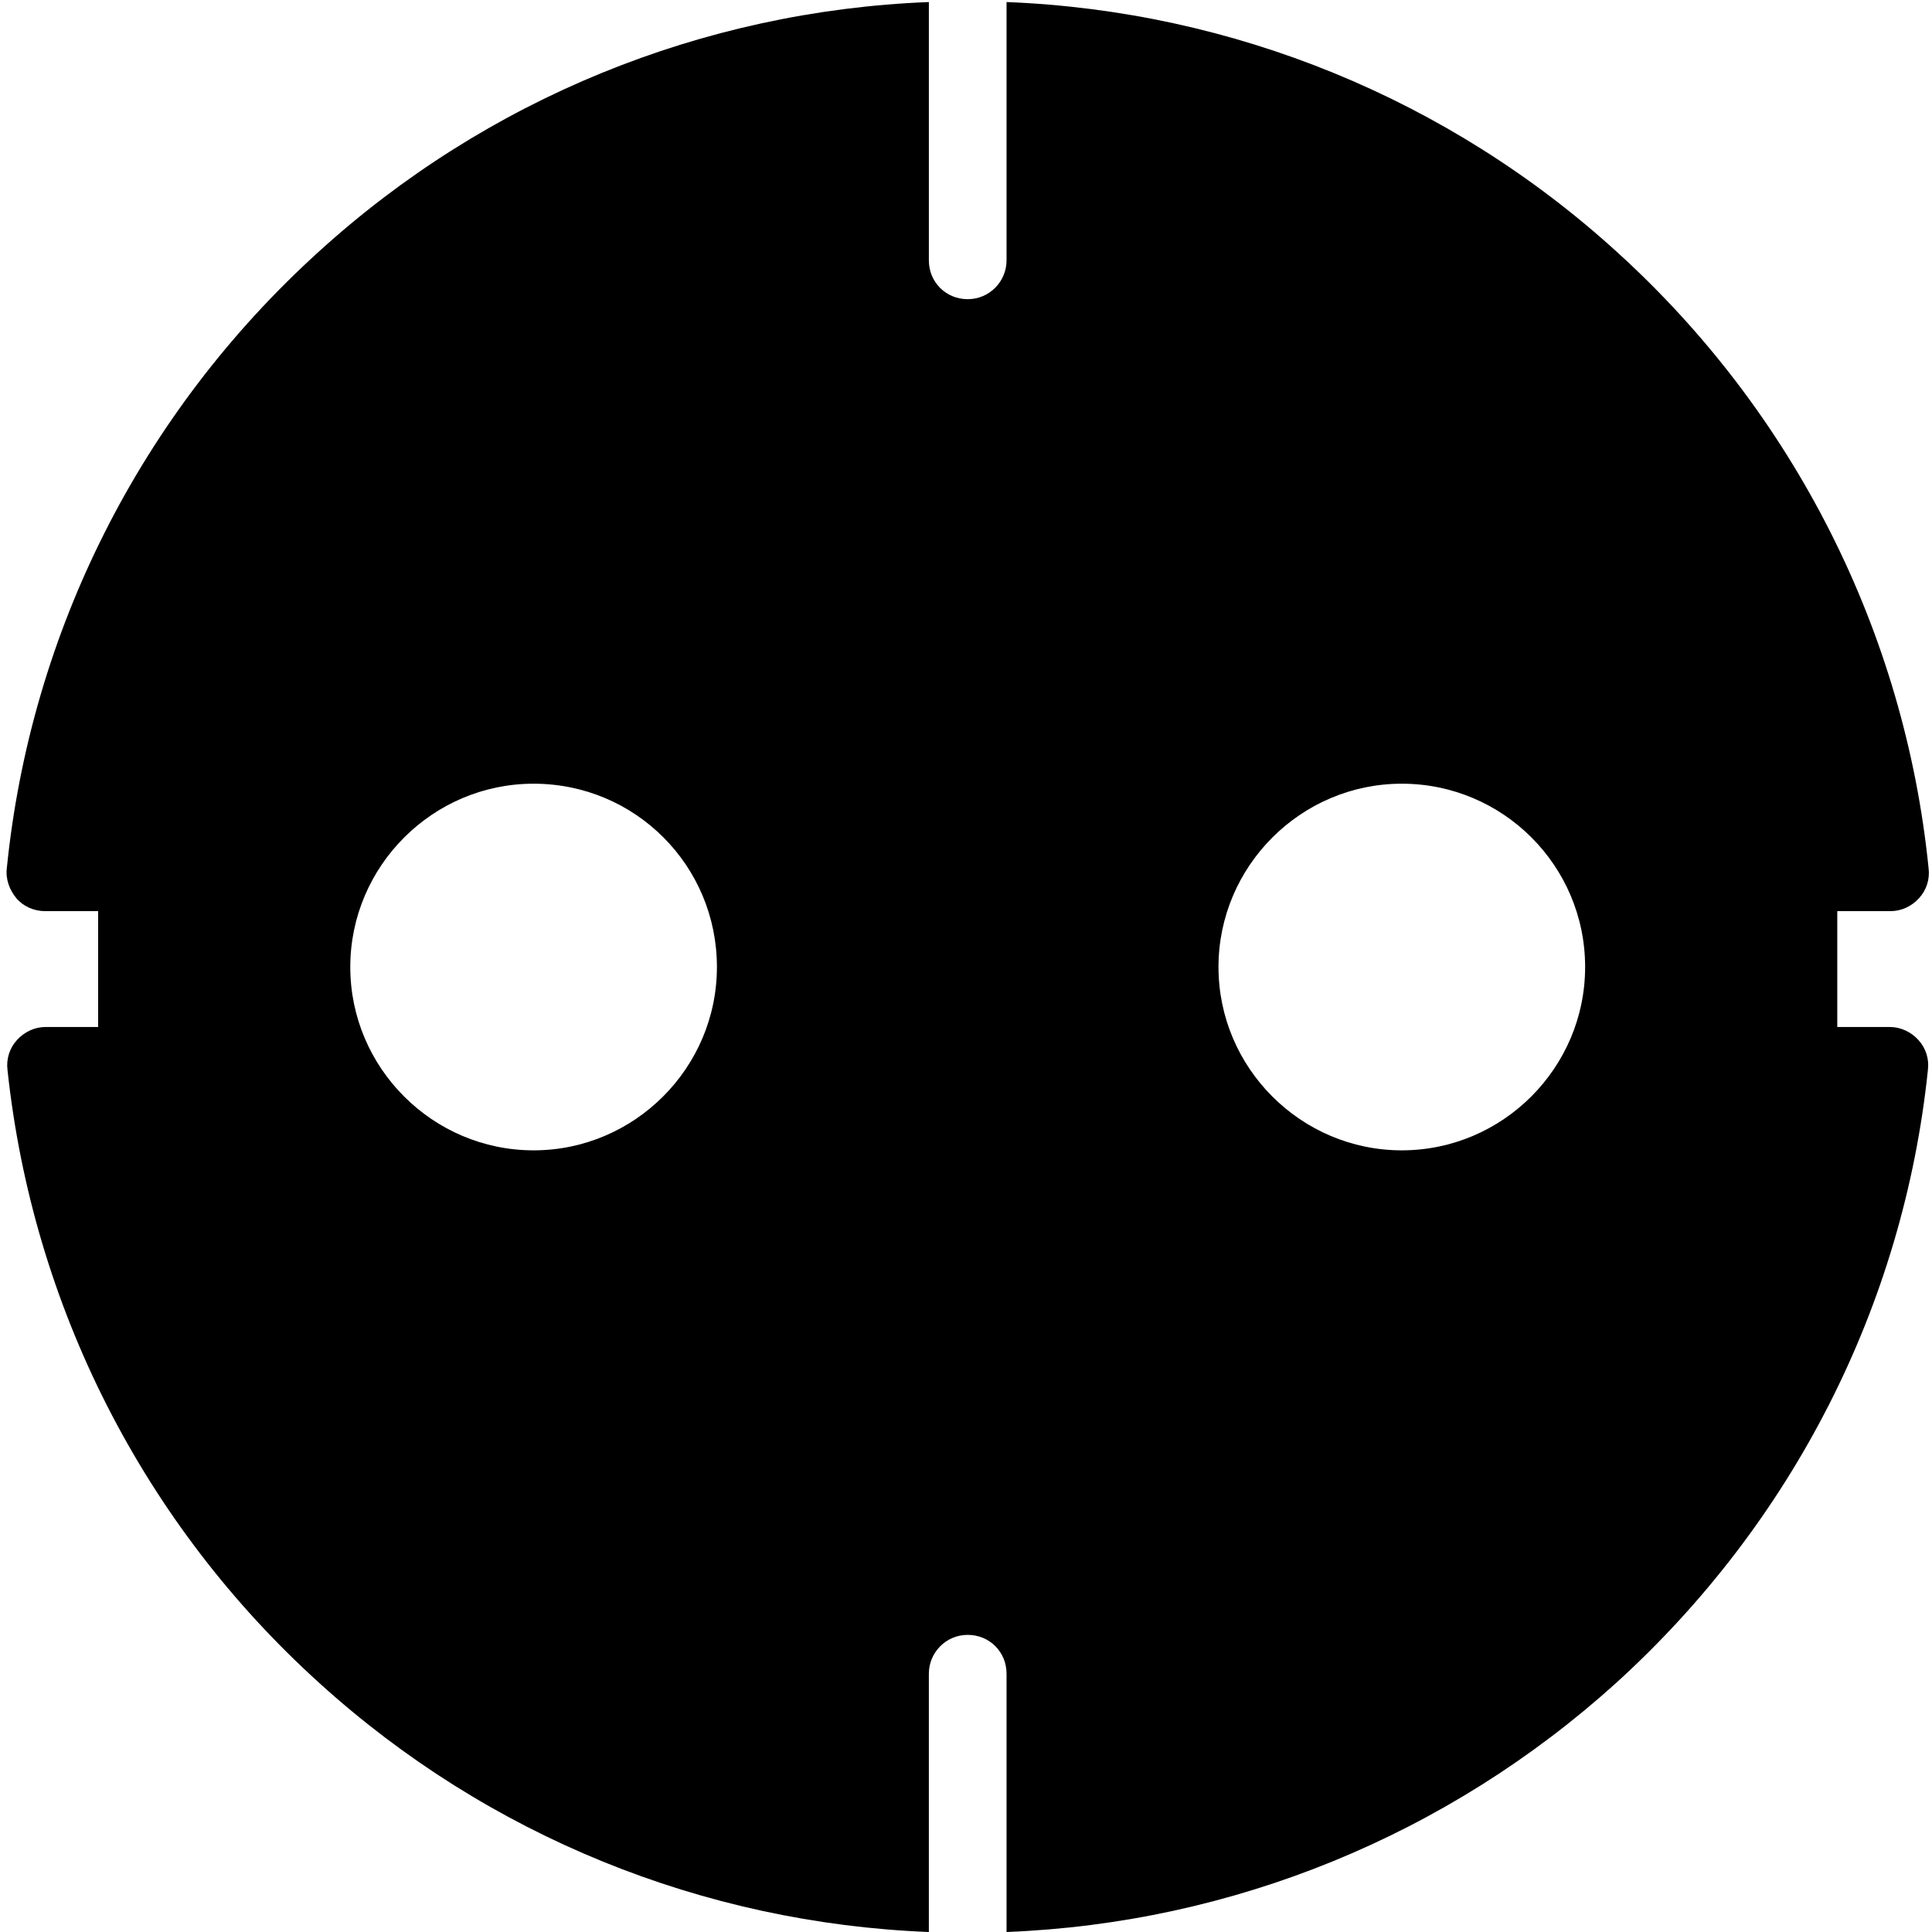 <?xml version="1.0" encoding="utf-8"?>
<!-- Generator: Adobe Illustrator 19.0.0, SVG Export Plug-In . SVG Version: 6.00 Build 0)  -->
<svg version="1.1" id="Calque_1" xmlns="http://www.w3.org/2000/svg" xmlns:xlink="http://www.w3.org/1999/xlink" x="0px" y="0px"
	 viewBox="-82 84.5 283.5 283.5" style="enable-background:new -82 84.5 283.5 283.5;" xml:space="preserve">
<g id="Calque_1_2_">
	<g id="Calque_1_1_">
		<g id="Trait_de_coupe">
		</g>
	</g>
</g>
<g>
	<path d="M195.3,235.2h-7.7v-17h7.8c1.6,0,3.1-0.7,4.2-1.9c1.1-1.2,1.6-2.8,1.4-4.4c-3.5-34.7-19.8-66.9-45.7-90.4
		C130.6,99,98.9,86.1,65.7,84.8v37.9c0,3.1-2.5,5.7-5.7,5.7s-5.7-2.5-5.7-5.7V84.8C21.1,86.1-10.6,99-35.3,121.5
		c-26,23.6-42.2,55.7-45.7,90.4c-0.2,1.6,0.4,3.2,1.4,4.4s2.6,1.9,4.2,1.9h7.8v17h-7.7c-1.6,0-3.1,0.7-4.2,1.9s-1.6,2.8-1.4,4.4
		c3.7,34.6,19.9,66.6,45.8,90c24.7,22.4,56.3,35.2,89.4,36.5v-37.9c0-3.1,2.5-5.7,5.7-5.7s5.7,2.5,5.7,5.7V368
		c33.2-1.3,64.7-14.2,89.4-36.5c25.9-23.5,42.2-55.4,45.8-90c0.2-1.6-0.3-3.2-1.4-4.4C198.4,235.9,196.9,235.2,195.3,235.2z
		 M-3.7,253.3c-14.8,0-26.9-12.1-26.9-26.9c0-14.8,12.1-26.9,26.9-26.9c14.9,0,26.9,12,26.9,26.9C23.2,241.2,11.1,253.3-3.7,253.3z
		 M123.7,253.3c-14.8,0-26.9-12.1-26.9-26.9c0-14.8,12.1-26.9,26.9-26.9s26.9,12,26.9,26.9C150.6,241.2,138.5,253.3,123.7,253.3z"/>
</g>
</svg>

